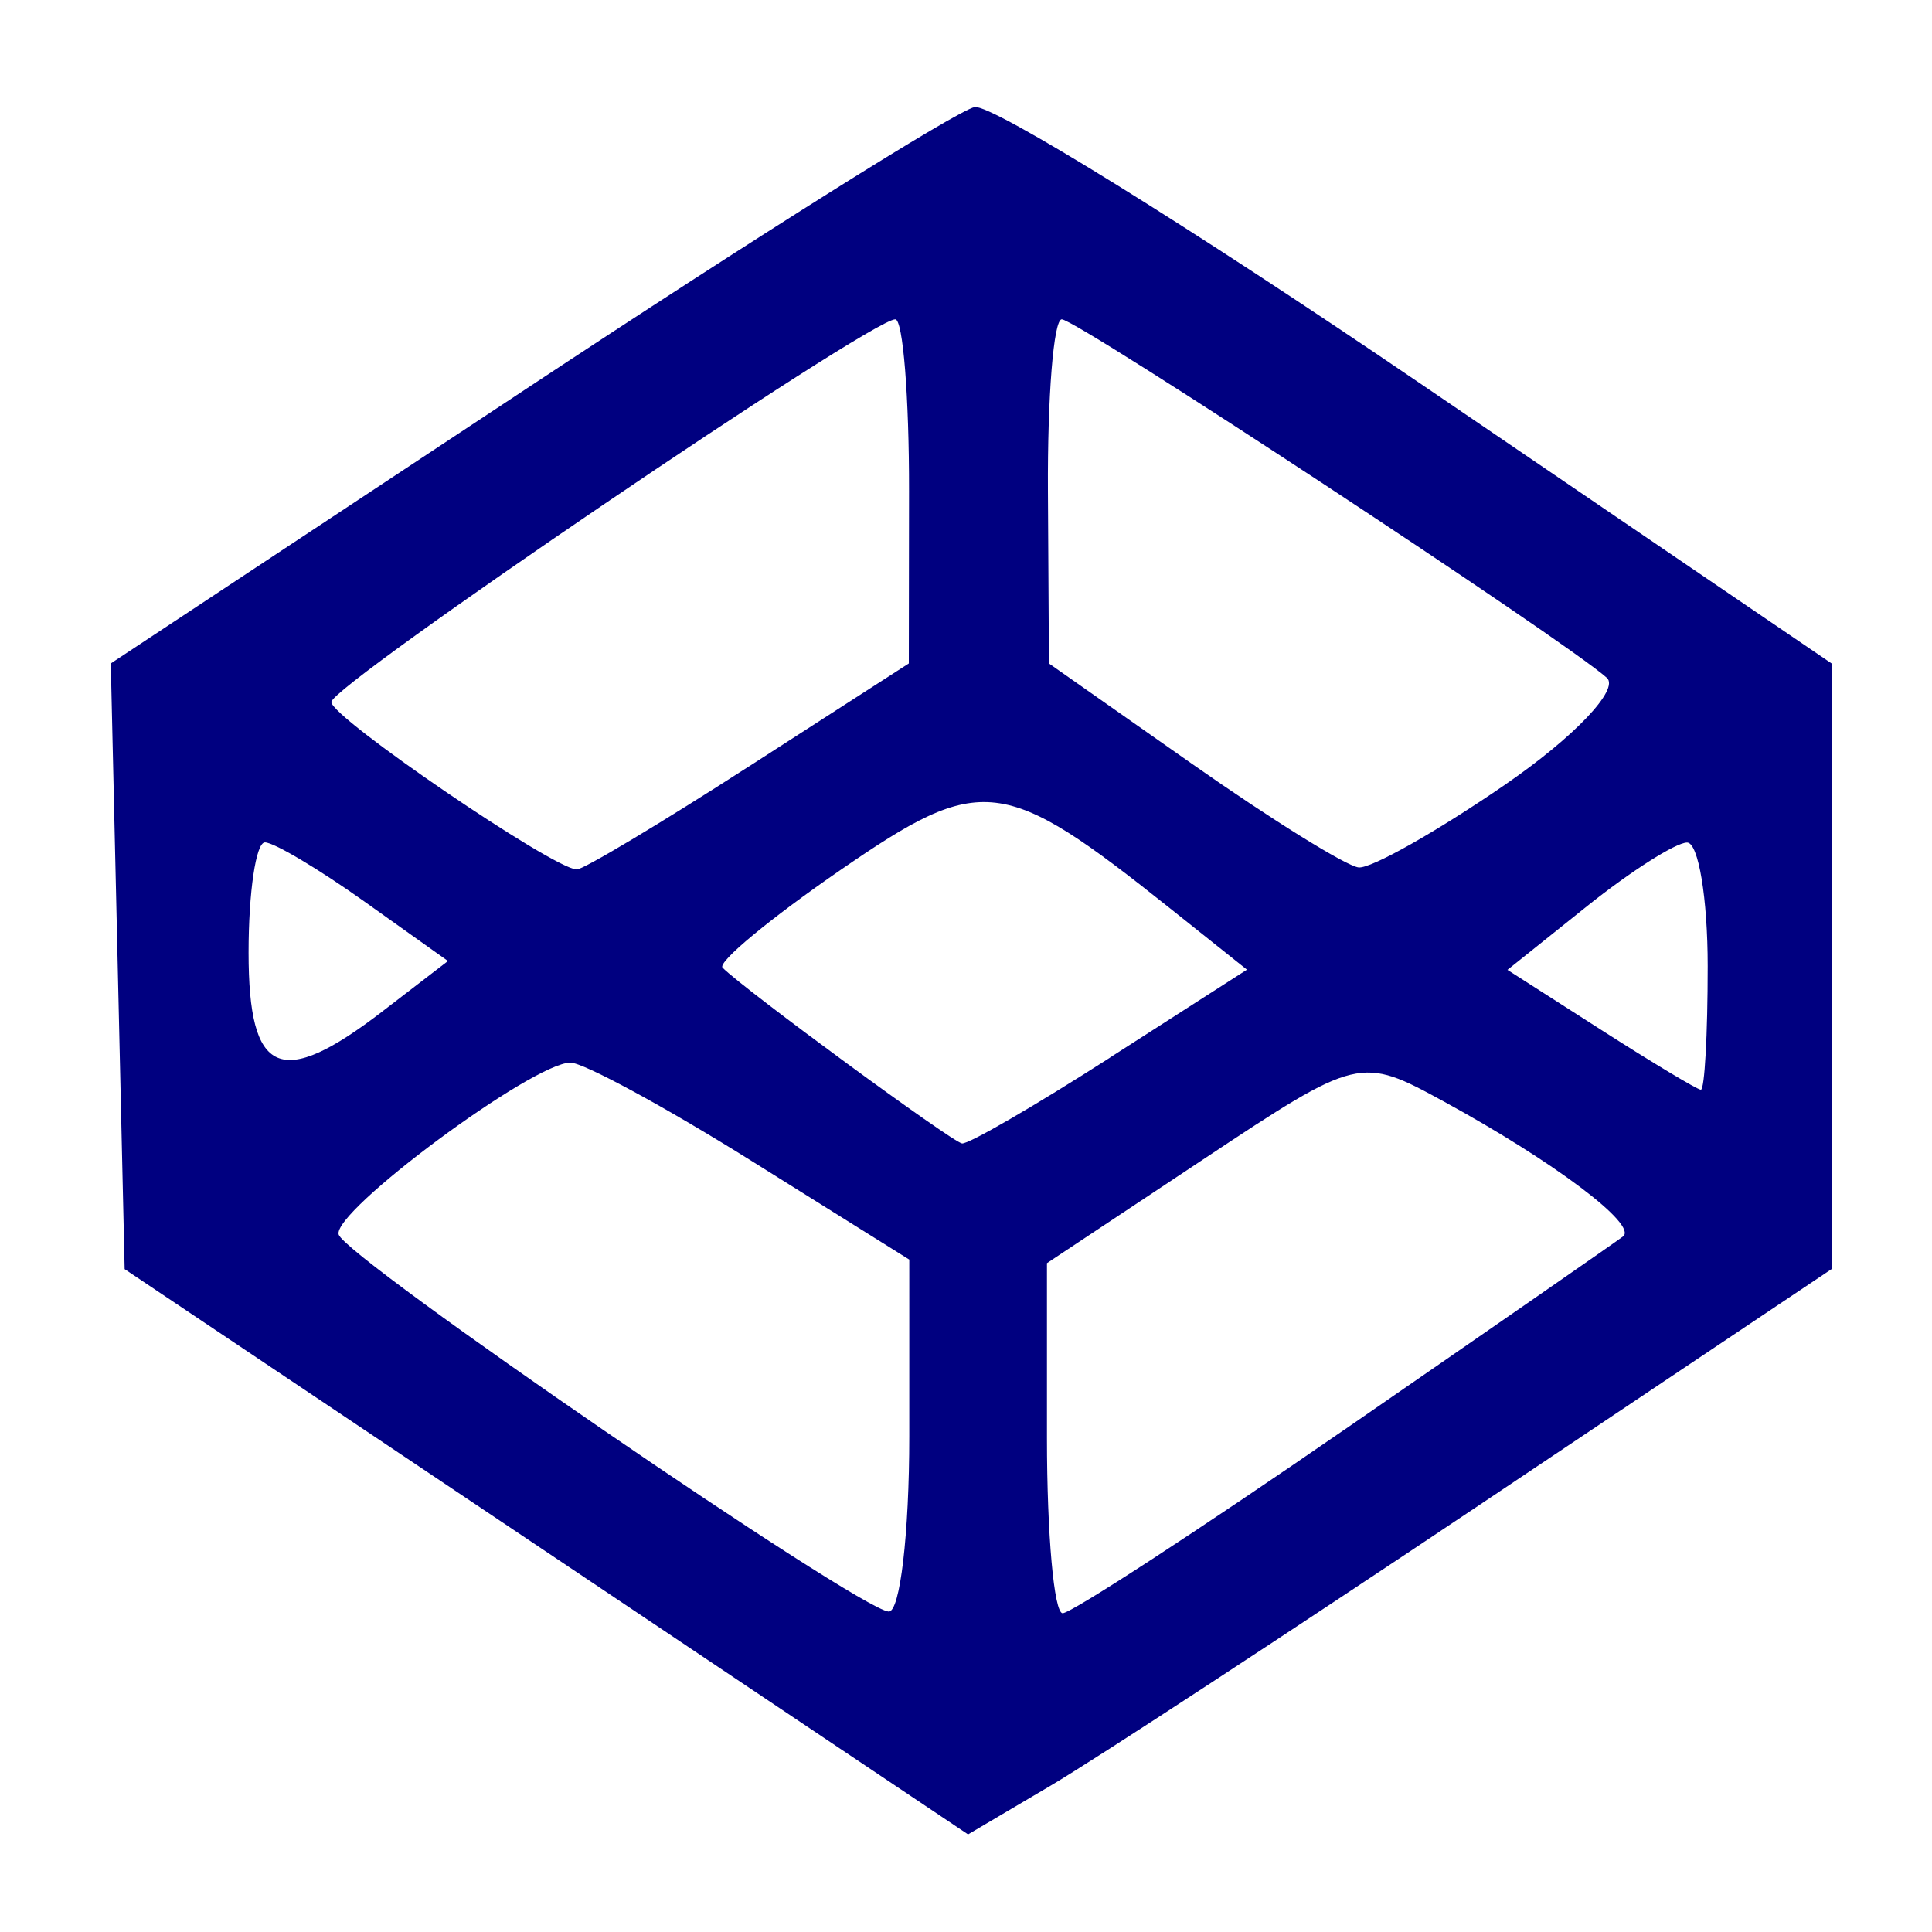 <?xml version="1.0" encoding="UTF-8" standalone="no"?>
<svg
   width="50"
   height="50"
   viewBox="0 0 50 50"
   fill="none"
   version="1.1"
   id="svg329"
   sodipodi:docname="icon-05.svg"
   xml:space="preserve"
   inkscape:version="1.2.1 (1:1.2.1+202210291243+9c6d41e410)"
   xmlns:inkscape="http://www.inkscape.org/namespaces/inkscape"
   xmlns:sodipodi="http://sodipodi.sourceforge.net/DTD/sodipodi-0.dtd"
   xmlns="http://www.w3.org/2000/svg"
   xmlns:svg="http://www.w3.org/2000/svg"><sodipodi:namedview
     id="namedview331"
     pagecolor="#ffffff"
     bordercolor="#000000"
     borderopacity="0.25"
     inkscape:showpageshadow="2"
     inkscape:pageopacity="0.0"
     inkscape:pagecheckerboard="0"
     inkscape:deskcolor="#d1d1d1"
     showgrid="false"
     inkscape:zoom="5.66"
     inkscape:cx="40.459364"
     inkscape:cy="9.3639576"
     inkscape:window-width="1324"
     inkscape:window-height="736"
     inkscape:window-x="42"
     inkscape:window-y="0"
     inkscape:window-maximized="1"
     inkscape:current-layer="svg329" /><defs
     id="defs327"><clipPath
       id="clip0_23_13"><rect
         width="50"
         height="50"
         fill="white"
         id="rect324" /></clipPath></defs><path
     style="fill:#000080;stroke-width:0.712"
     d="M 14.139,40.16 3.226,32.845 3.047,25.007 2.867,17.17 13.645,10.045 C 19.572,6.126 24.783,2.853 25.224,2.771 c 0.441,-0.082 5.611,3.124 11.489,7.125 L 47.401,17.17 v 7.837 7.837 l -9.041,6.056 c -4.973,3.331 -10.001,6.623 -11.174,7.315 l -2.133,1.259 z m 9.393,-2.985 V 32.598 L 19.458,30.05 c -2.241,-1.402 -4.354,-2.549 -4.695,-2.549 -0.977,0 -6.178,3.858 -5.998,4.449 0.187,0.612 13.431,9.691 14.233,9.757 0.294,0.024 0.534,-2.016 0.534,-4.532 z m 11.272,-0.182 c 3.793,-2.617 7.034,-4.865 7.201,-4.995 0.383,-0.298 -1.779,-1.927 -4.629,-3.486 -2.167,-1.186 -2.223,-1.172 -6.234,1.491 l -4.047,2.687 v 4.53 c 0,2.492 0.183,4.53 0.406,4.53 0.223,0 3.51,-2.141 7.303,-4.758 z m -6.074,-9.626 3.541,-2.272 -1.993,-1.589 c -4.315,-3.44 -4.871,-3.506 -8.505,-1.005 -1.83,1.259 -3.213,2.403 -3.073,2.543 0.578,0.578 5.926,4.503 6.196,4.548 0.162,0.027 1.887,-0.974 3.835,-2.223 z m 15.465,-2.359 c 0,-1.763 -0.24,-3.205 -0.534,-3.203 -0.294,0.002 -1.46,0.744 -2.591,1.649 l -2.057,1.646 2.413,1.545 c 1.327,0.85 2.493,1.55 2.591,1.557 0.098,0.007 0.178,-1.431 0.178,-3.194 z M 9.903,26.17 11.593,24.871 9.437,23.336 c -1.186,-0.844 -2.347,-1.535 -2.58,-1.535 -0.233,0 -0.424,1.282 -0.424,2.85 0,3.19 0.827,3.552 3.471,1.519 z m 9.469,-6.328 4.148,-2.672 0.006,-4.453 c 0.004,-2.449 -0.157,-4.453 -0.356,-4.453 -0.65,0 -14.6,9.468 -14.595,9.905 0.005,0.406 5.726,4.31 6.35,4.333 0.165,0.006 2.166,-1.191 4.447,-2.661 z m 19.592,0.456 c 1.771,-1.219 2.951,-2.458 2.622,-2.755 -1.069,-0.963 -13.713,-9.279 -14.108,-9.279 -0.211,0 -0.372,2.004 -0.358,4.453 l 0.026,4.453 3.715,2.607 c 2.043,1.434 3.978,2.636 4.299,2.672 0.321,0.036 2.033,-0.932 3.805,-2.151 z"
     id="path462" /></svg>
